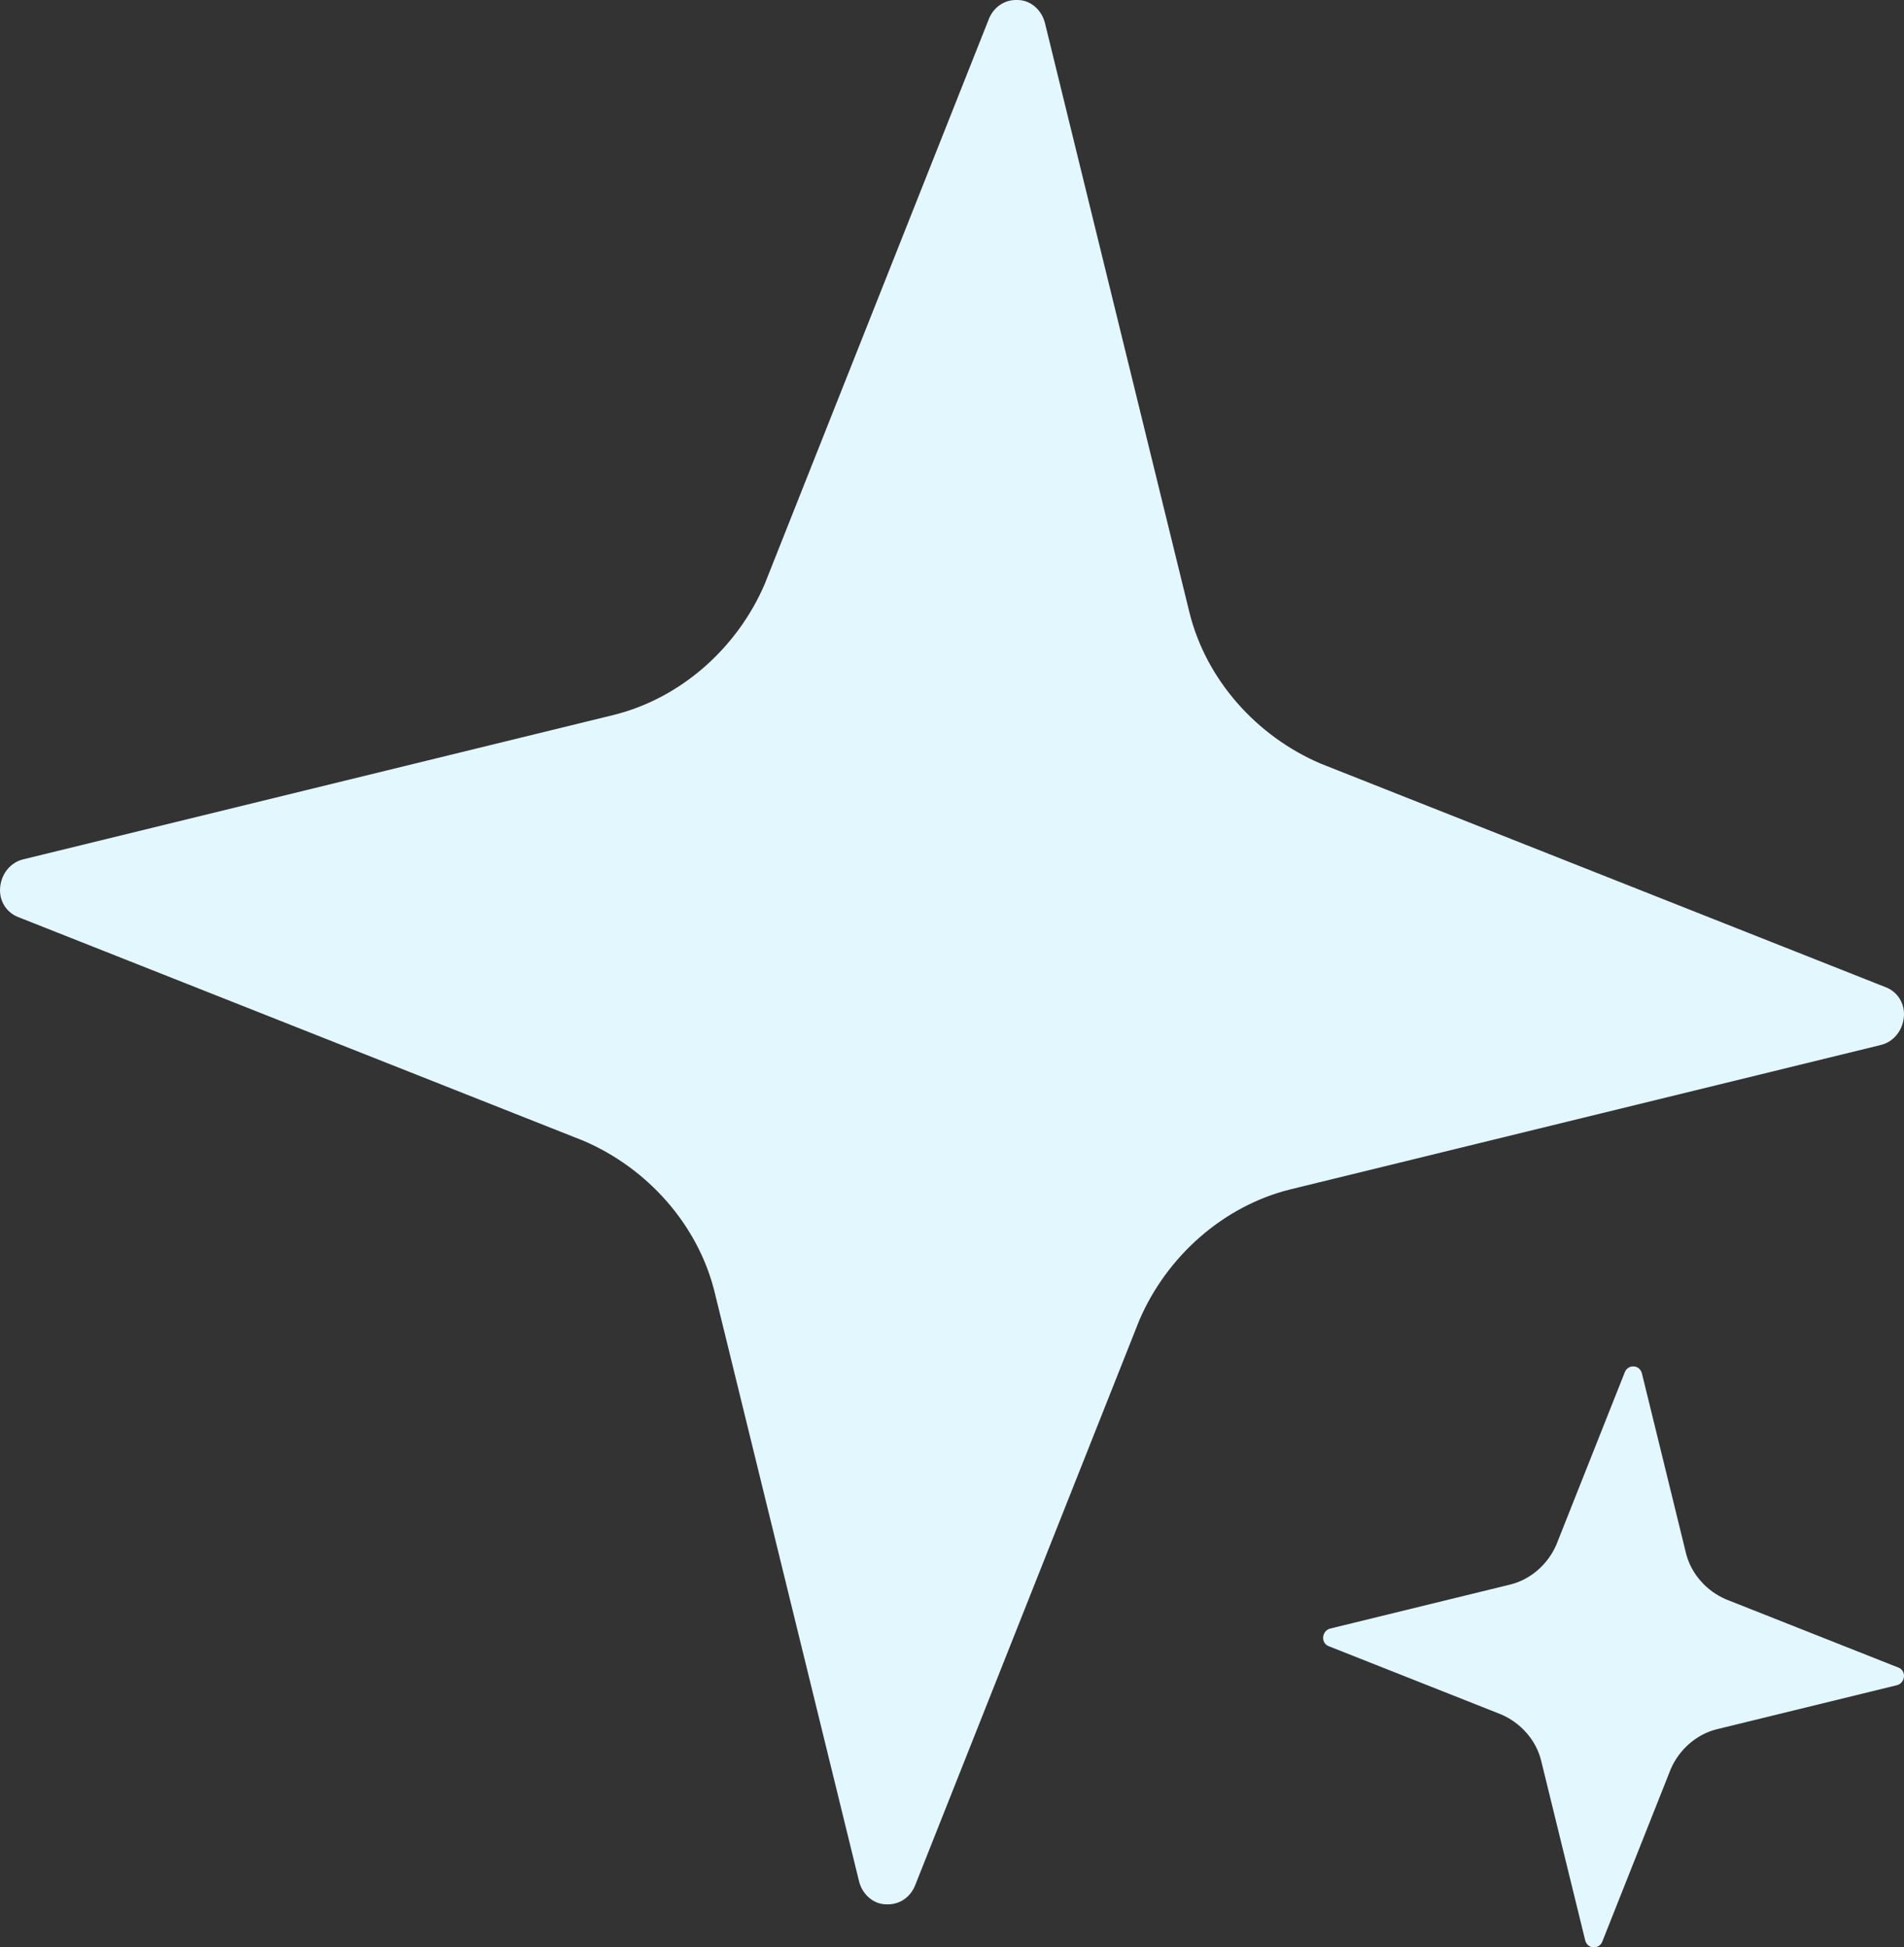 <svg width="177" height="181" viewBox="0 0 177 181" fill="none" xmlns="http://www.w3.org/2000/svg">
<rect x="0" y="0" width="177" height="181" fill="#333333" stroke="none"/>
<path d="M148.143 181C147.754 181 147.452 180.698 147.365 180.353L143.262 163.618C142.787 161.72 141.362 160.125 139.548 159.348L123.524 153.008C123.178 152.879 122.962 152.534 123.005 152.145C123.049 151.757 123.308 151.455 123.653 151.369L140.412 147.272C142.312 146.797 143.91 145.374 144.687 143.562L151.037 127.561C151.166 127.216 151.469 127 151.814 127C151.814 127 151.814 127 151.857 127C152.246 127 152.548 127.302 152.635 127.647L156.738 144.382C157.213 146.28 158.638 147.875 160.452 148.652L176.476 154.992C176.822 155.121 177.038 155.466 176.995 155.855C176.951 156.243 176.692 156.545 176.347 156.631L159.588 160.728C157.688 161.203 156.09 162.626 155.313 164.438L148.963 180.439C148.834 180.784 148.531 181 148.186 181C148.186 181 148.186 181 148.143 181Z" fill="#E3F7FF"/>
<path d="M82.412 177C81.138 177 80.147 176.01 79.864 174.879L66.415 120.026C64.858 113.806 60.186 108.575 54.24 106.03L1.717 85.248C0.584 84.824 -0.124 83.693 0.018 82.421C0.16 81.149 1.009 80.159 2.142 79.876L57.071 66.446C63.3 64.891 68.538 60.225 71.087 54.288L91.898 1.838C92.322 0.707 93.313 0 94.446 0C94.446 0 94.446 0 94.588 0C95.862 0 96.853 0.99 97.136 2.121L110.585 56.974C112.142 63.194 116.814 68.425 122.76 70.97L175.283 91.752C176.416 92.176 177.124 93.307 176.982 94.579C176.84 95.851 175.991 96.841 174.859 97.124L119.929 110.554C113.7 112.109 108.462 116.775 105.913 122.712L85.102 175.162C84.678 176.293 83.687 177 82.554 177C82.554 177 82.554 177 82.412 177Z" fill="#E3F7FF"/>
</svg>
